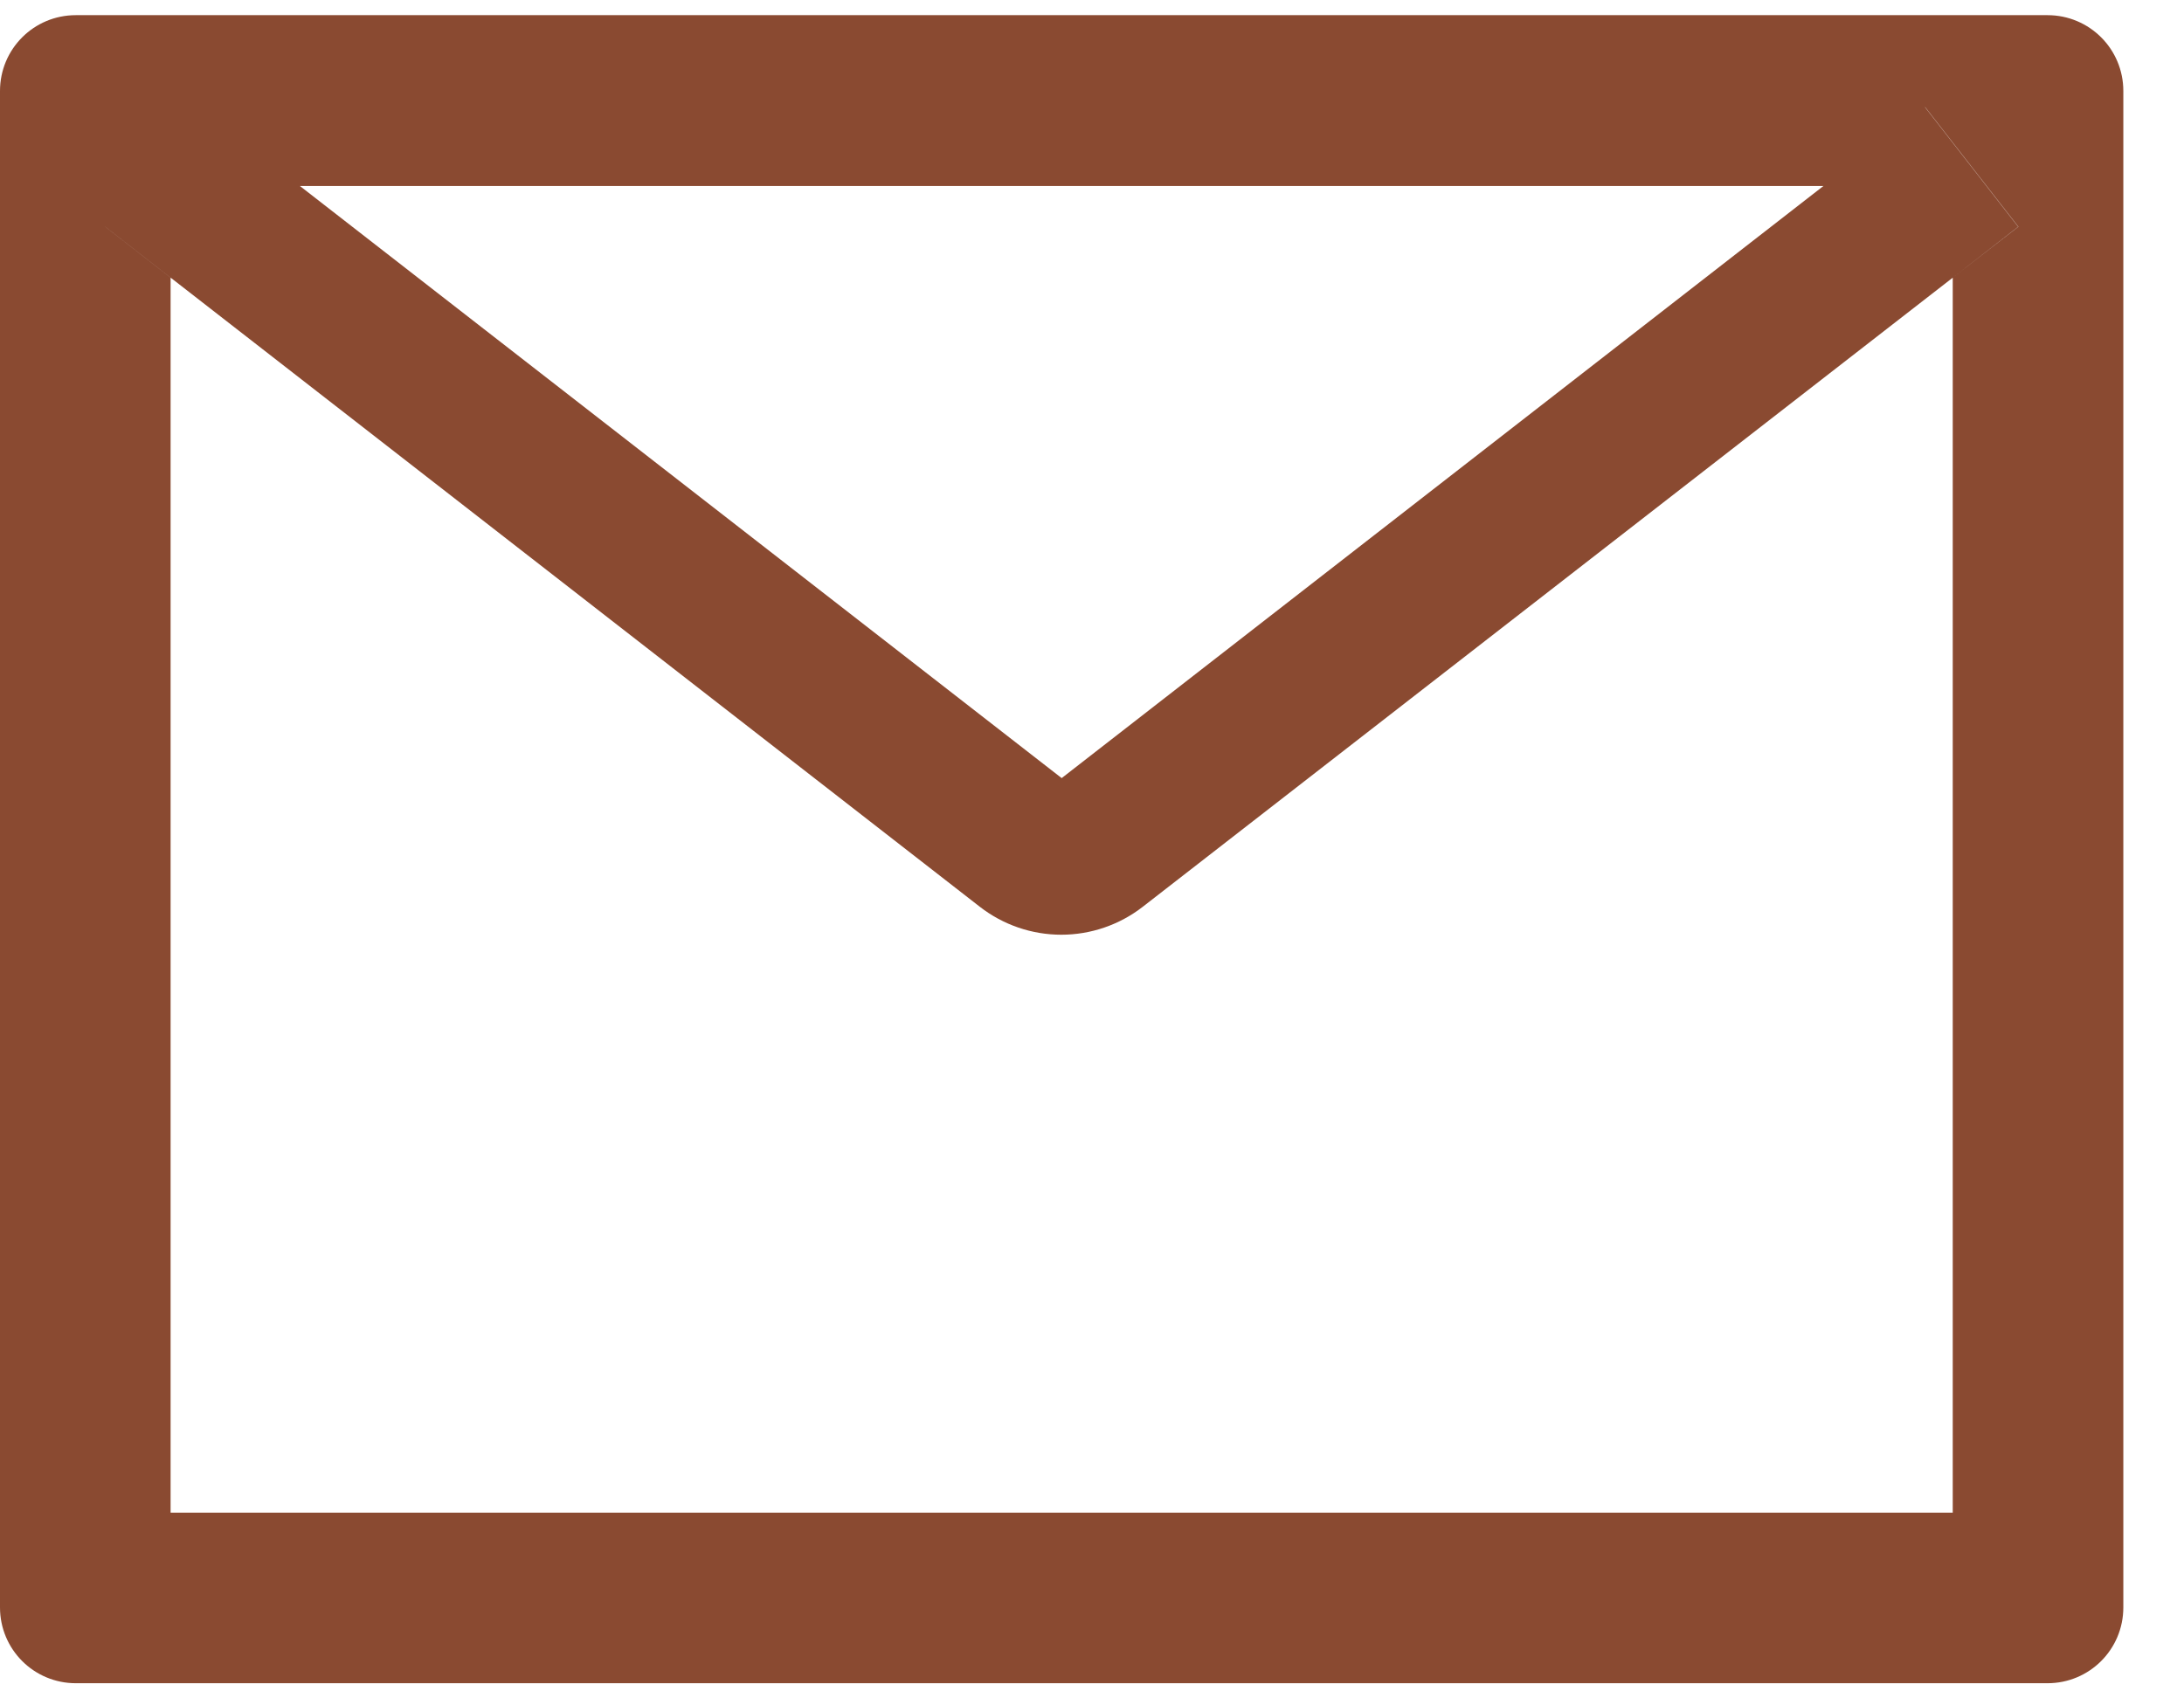 <svg width="18" height="14" viewBox="0 0 18 14" fill="none" xmlns="http://www.w3.org/2000/svg">
<path d="M16.875 0.125H0.625C0.279 0.125 0 0.404 0 0.75V13.25C0 13.596 0.279 13.875 0.625 13.875H16.875C17.221 13.875 17.5 13.596 17.5 13.25V0.75C17.5 0.404 17.221 0.125 16.875 0.125ZM16.094 2.289V12.469H1.406V2.289L0.867 1.869L1.635 0.883L2.471 1.533H15.031L15.867 0.883L16.635 1.869L16.094 2.289ZM15.031 1.531L8.75 6.414L2.469 1.531L1.633 0.881L0.865 1.867L1.404 2.287L8.076 7.475C8.268 7.624 8.504 7.705 8.747 7.705C8.99 7.705 9.226 7.624 9.418 7.475L16.094 2.289L16.633 1.869L15.865 0.883L15.031 1.531Z" fill="#8A4A31"/>
</svg>
